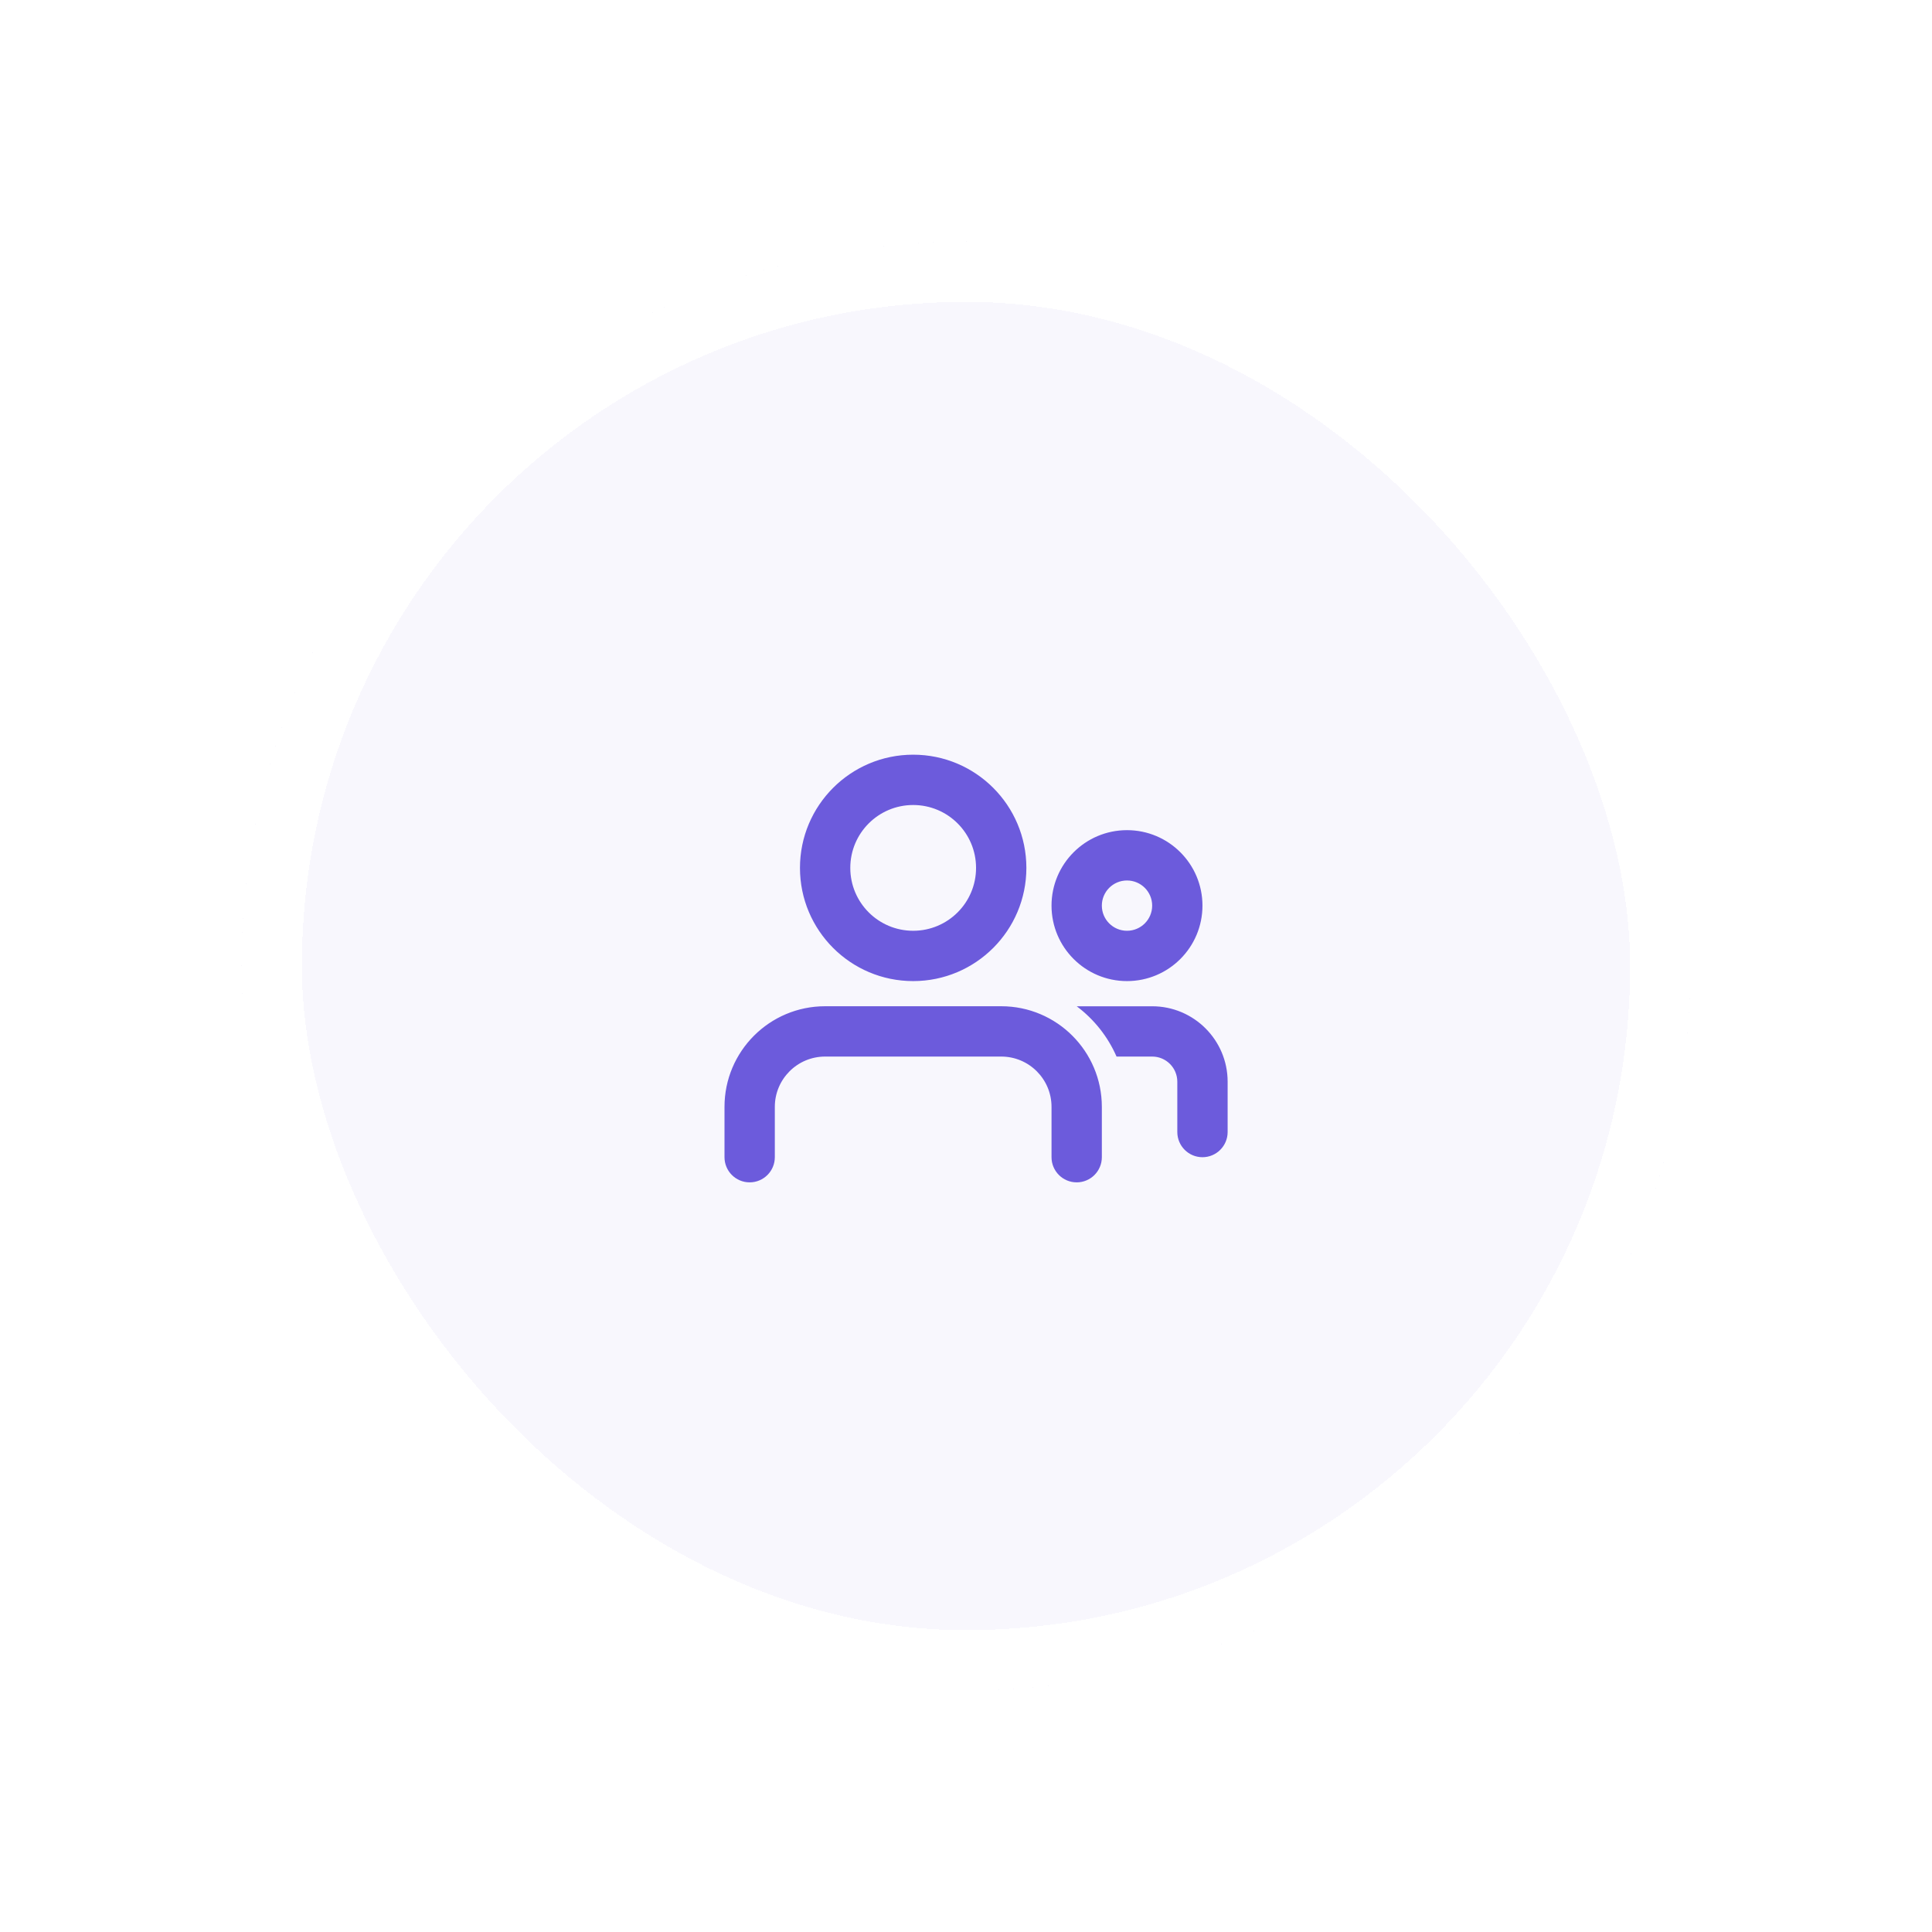 <svg width="64" height="64" viewBox="0 0 64 64" fill="none" xmlns="http://www.w3.org/2000/svg">
<g filter="url(#filter0_d_3166_20110)">
<rect x="8" y="4" width="48" height="48" rx="24" fill="#F8F7FD" shape-rendering="crispEdges"/>
<rect x="9" y="5" width="46" height="46" rx="23" stroke="white" stroke-width="2" shape-rendering="crispEdges"/>
<g clip-path="url(#clip0_3166_20110)">
<path fill-rule="evenodd" clip-rule="evenodd" d="M33.167 29.333C35.008 29.333 36.5 30.826 36.5 32.667V34.333C36.5 34.794 36.127 35.167 35.667 35.167C35.206 35.167 34.833 34.794 34.833 34.333V32.667C34.833 31.746 34.087 31 33.167 31H27.333C26.413 31 25.667 31.746 25.667 32.667V34.333C25.667 34.794 25.294 35.167 24.833 35.167C24.373 35.167 24 34.794 24 34.333V32.667C24 30.826 25.492 29.333 27.333 29.333H33.167ZM38.167 29.334C39.547 29.334 40.667 30.453 40.667 31.834V33.5C40.667 33.96 40.294 34.334 39.833 34.334C39.373 34.334 39 33.96 39 33.5V31.834C39 31.373 38.627 31 38.167 31H36.987C36.697 30.337 36.239 29.763 35.667 29.334H38.167ZM30.25 21C32.321 21 34 22.679 34 24.75C34 26.821 32.321 28.5 30.25 28.5C28.179 28.5 26.5 26.821 26.5 24.75C26.5 22.679 28.179 21 30.25 21ZM37.333 23.5C38.714 23.5 39.833 24.619 39.833 26C39.833 27.381 38.714 28.5 37.333 28.5C35.953 28.5 34.833 27.381 34.833 26C34.833 24.619 35.953 23.5 37.333 23.5ZM30.25 22.667C29.099 22.667 28.167 23.599 28.167 24.75C28.167 25.901 29.099 26.833 30.25 26.833C31.401 26.833 32.333 25.901 32.333 24.75C32.333 23.599 31.401 22.667 30.25 22.667ZM37.333 25.167C36.873 25.167 36.5 25.54 36.5 26C36.5 26.46 36.873 26.833 37.333 26.833C37.794 26.833 38.167 26.46 38.167 26C38.167 25.54 37.794 25.167 37.333 25.167Z" fill="#6C5BDC"/>
</g>
</g>
<defs>
<filter id="filter0_d_3166_20110" x="0" y="0" width="64" height="64" filterUnits="userSpaceOnUse" color-interpolation-filters="sRGB">
<feFlood flood-opacity="0" result="BackgroundImageFix"/>
<feColorMatrix in="SourceAlpha" type="matrix" values="0 0 0 0 0 0 0 0 0 0 0 0 0 0 0 0 0 0 127 0" result="hardAlpha"/>
<feOffset dy="4"/>
<feGaussianBlur stdDeviation="4"/>
<feComposite in2="hardAlpha" operator="out"/>
<feColorMatrix type="matrix" values="0 0 0 0 0.659 0 0 0 0 0.609 0 0 0 0 0.634 0 0 0 0.12 0"/>
<feBlend mode="normal" in2="BackgroundImageFix" result="effect1_dropShadow_3166_20110"/>
<feBlend mode="normal" in="SourceGraphic" in2="effect1_dropShadow_3166_20110" result="shape"/>
</filter>
<clipPath id="clip0_3166_20110">
<rect width="20" height="20" fill="white" transform="translate(22 18)"/>
</clipPath>
</defs>
</svg>
